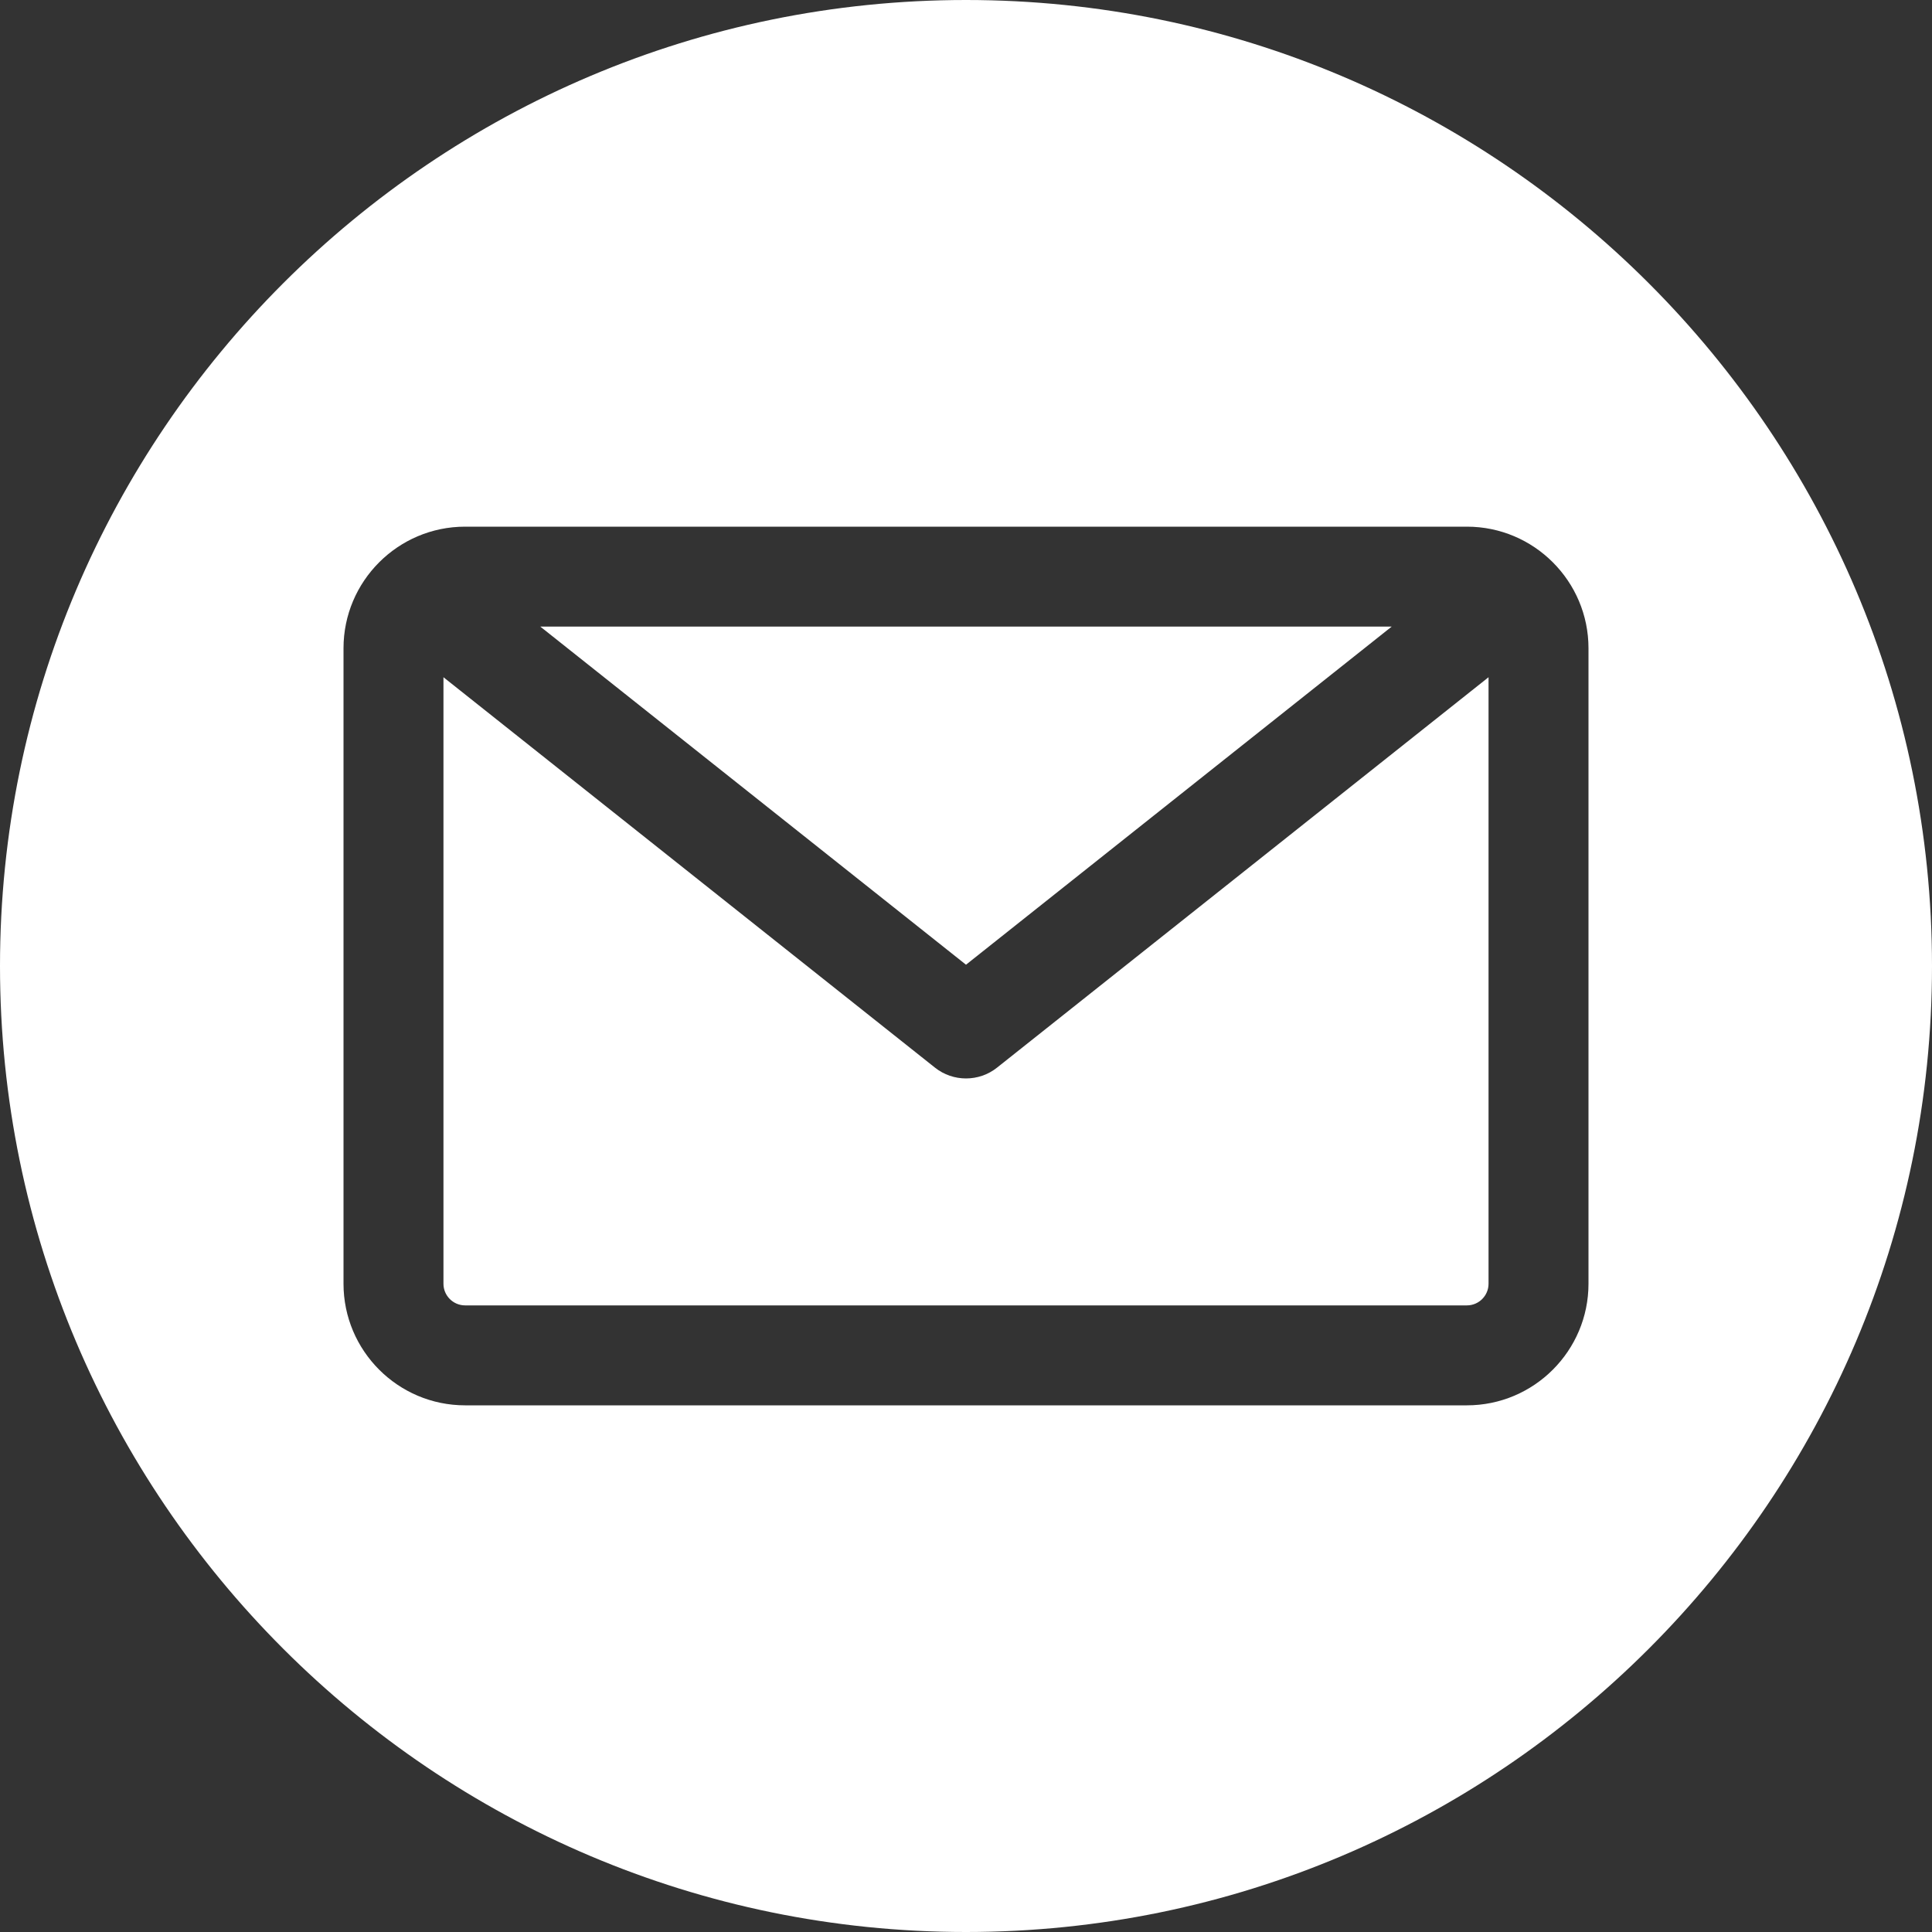 <svg xmlns="http://www.w3.org/2000/svg" width="15" height="15" viewBox="0 0 15 15" fill="none">
  <rect x="0" y="0" width="15" height="15" fill="#333333" stroke="none"/>
  <g clip-path="url(#clip0_11_924)">
    <path fill-rule="evenodd" clip-rule="evenodd" d="M7.5 15C3.364 15 0 11.636 0 7.5C0 3.364 3.364 0 7.5 0C11.636 0 15 3.364 15 7.5C15 11.636 11.636 15 7.5 15ZM11.389 10.135C11.482 10.135 11.557 10.059 11.557 9.967V5.258L7.741 8.289C7.671 8.345 7.585 8.373 7.5 8.373C7.415 8.373 7.329 8.345 7.259 8.289L3.443 5.258V9.967C3.443 10.059 3.518 10.135 3.611 10.135H11.389ZM10.805 4.865L7.5 7.49L4.195 4.865H10.805ZM12.333 5.033V9.967C12.333 10.487 11.91 10.911 11.389 10.911H3.611C3.09 10.911 2.667 10.487 2.667 9.967V5.033C2.667 4.513 3.09 4.089 3.611 4.089H11.389C11.91 4.089 12.333 4.513 12.333 5.033Z" fill="white"/>
  </g>
  <defs>
    <clipPath id="clip0_11_924">
      <rect width="15" height="15" fill="white"/>
    </clipPath>
  </defs>
</svg>
